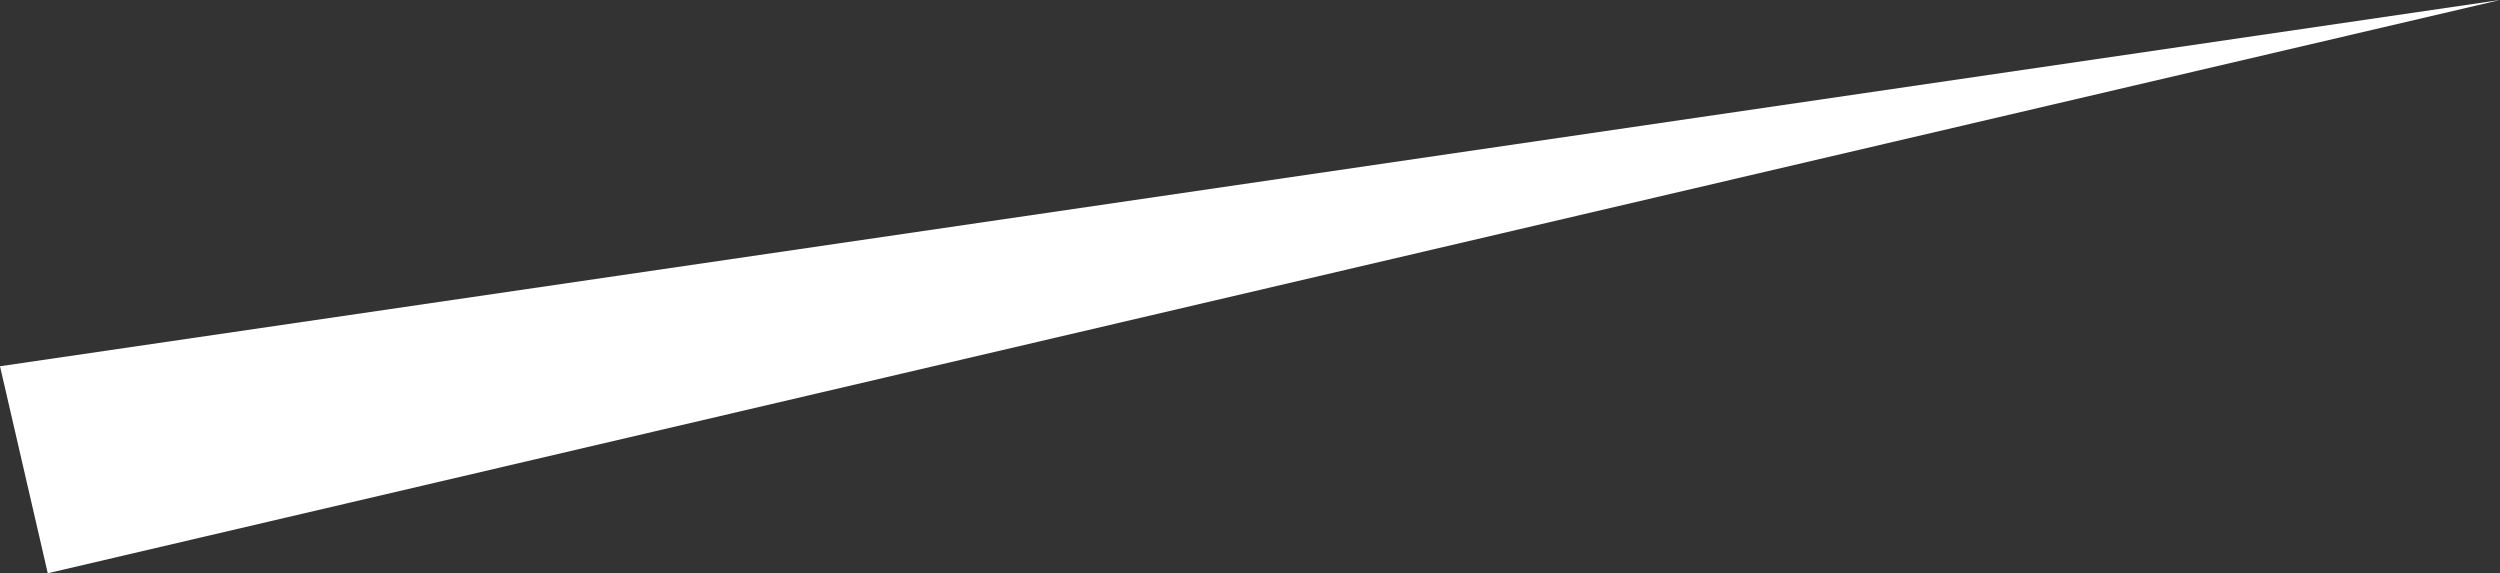 <?xml version="1.0" encoding="UTF-8" standalone="no"?>
<svg xmlns:xlink="http://www.w3.org/1999/xlink" height="1.8px" width="7.85px" xmlns="http://www.w3.org/2000/svg">
  <rect width="100%" height="100%" fill="#333333" stroke="none"/>
  <g transform="matrix(1.0, 0.0, 0.0, 1.0, 0.0, 0.0)">
    <path d="M7.85 0.0 L0.15 1.8 0.0 1.15 7.85 0.0" fill="#ffffff" fill-rule="evenodd" stroke="none"/>
  </g>
</svg>

